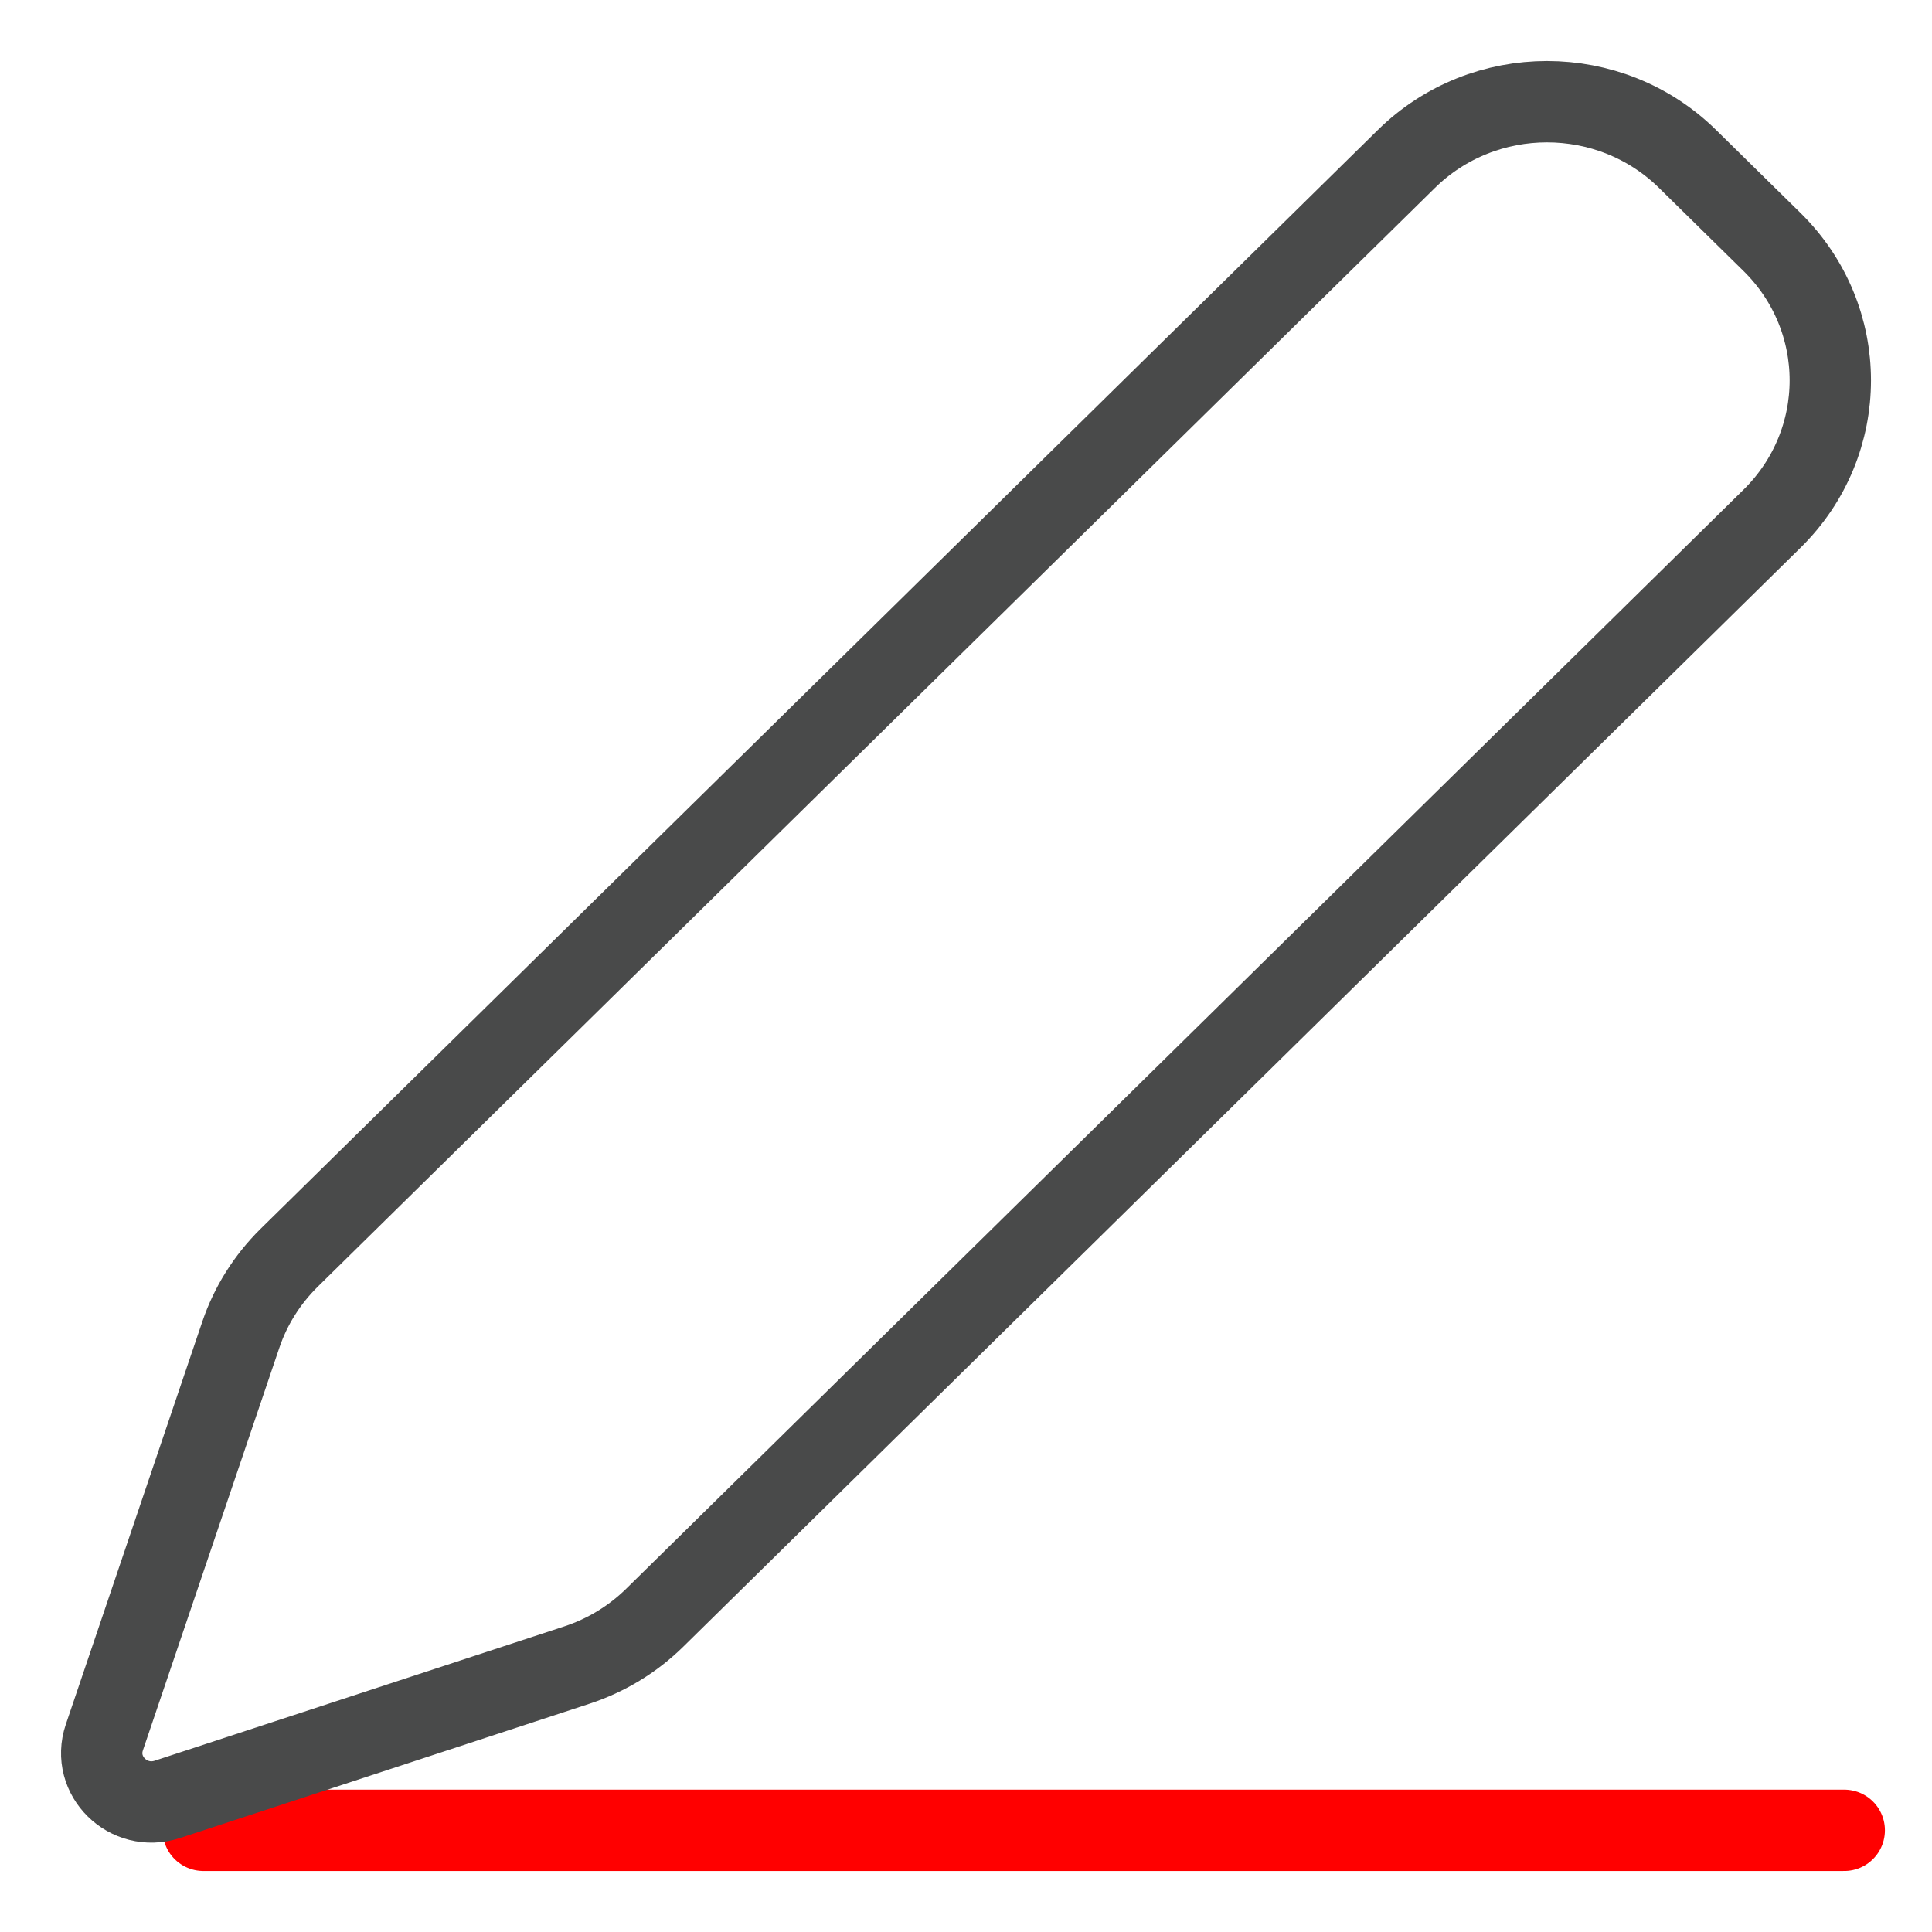 <?xml version="1.0" encoding="UTF-8"?> <svg xmlns="http://www.w3.org/2000/svg" width="19" height="19" viewBox="0 0 19 19" fill="none"><path d="M2 18H18.137" stroke="#FF0000" stroke-width="0.8" stroke-linecap="round"></path><path d="M16.597 1.564L17.427 2.38C18.191 3.132 18.191 4.35 17.427 5.101L6.438 15.91C6.223 16.121 5.962 16.28 5.673 16.375L1.645 17.696C1.262 17.821 0.899 17.463 1.026 17.087L2.369 13.124C2.465 12.841 2.627 12.584 2.841 12.372L13.83 1.564C14.594 0.812 15.833 0.812 16.597 1.564Z" stroke="#494A4A" stroke-width="0.8" stroke-linecap="round"></path></svg> 